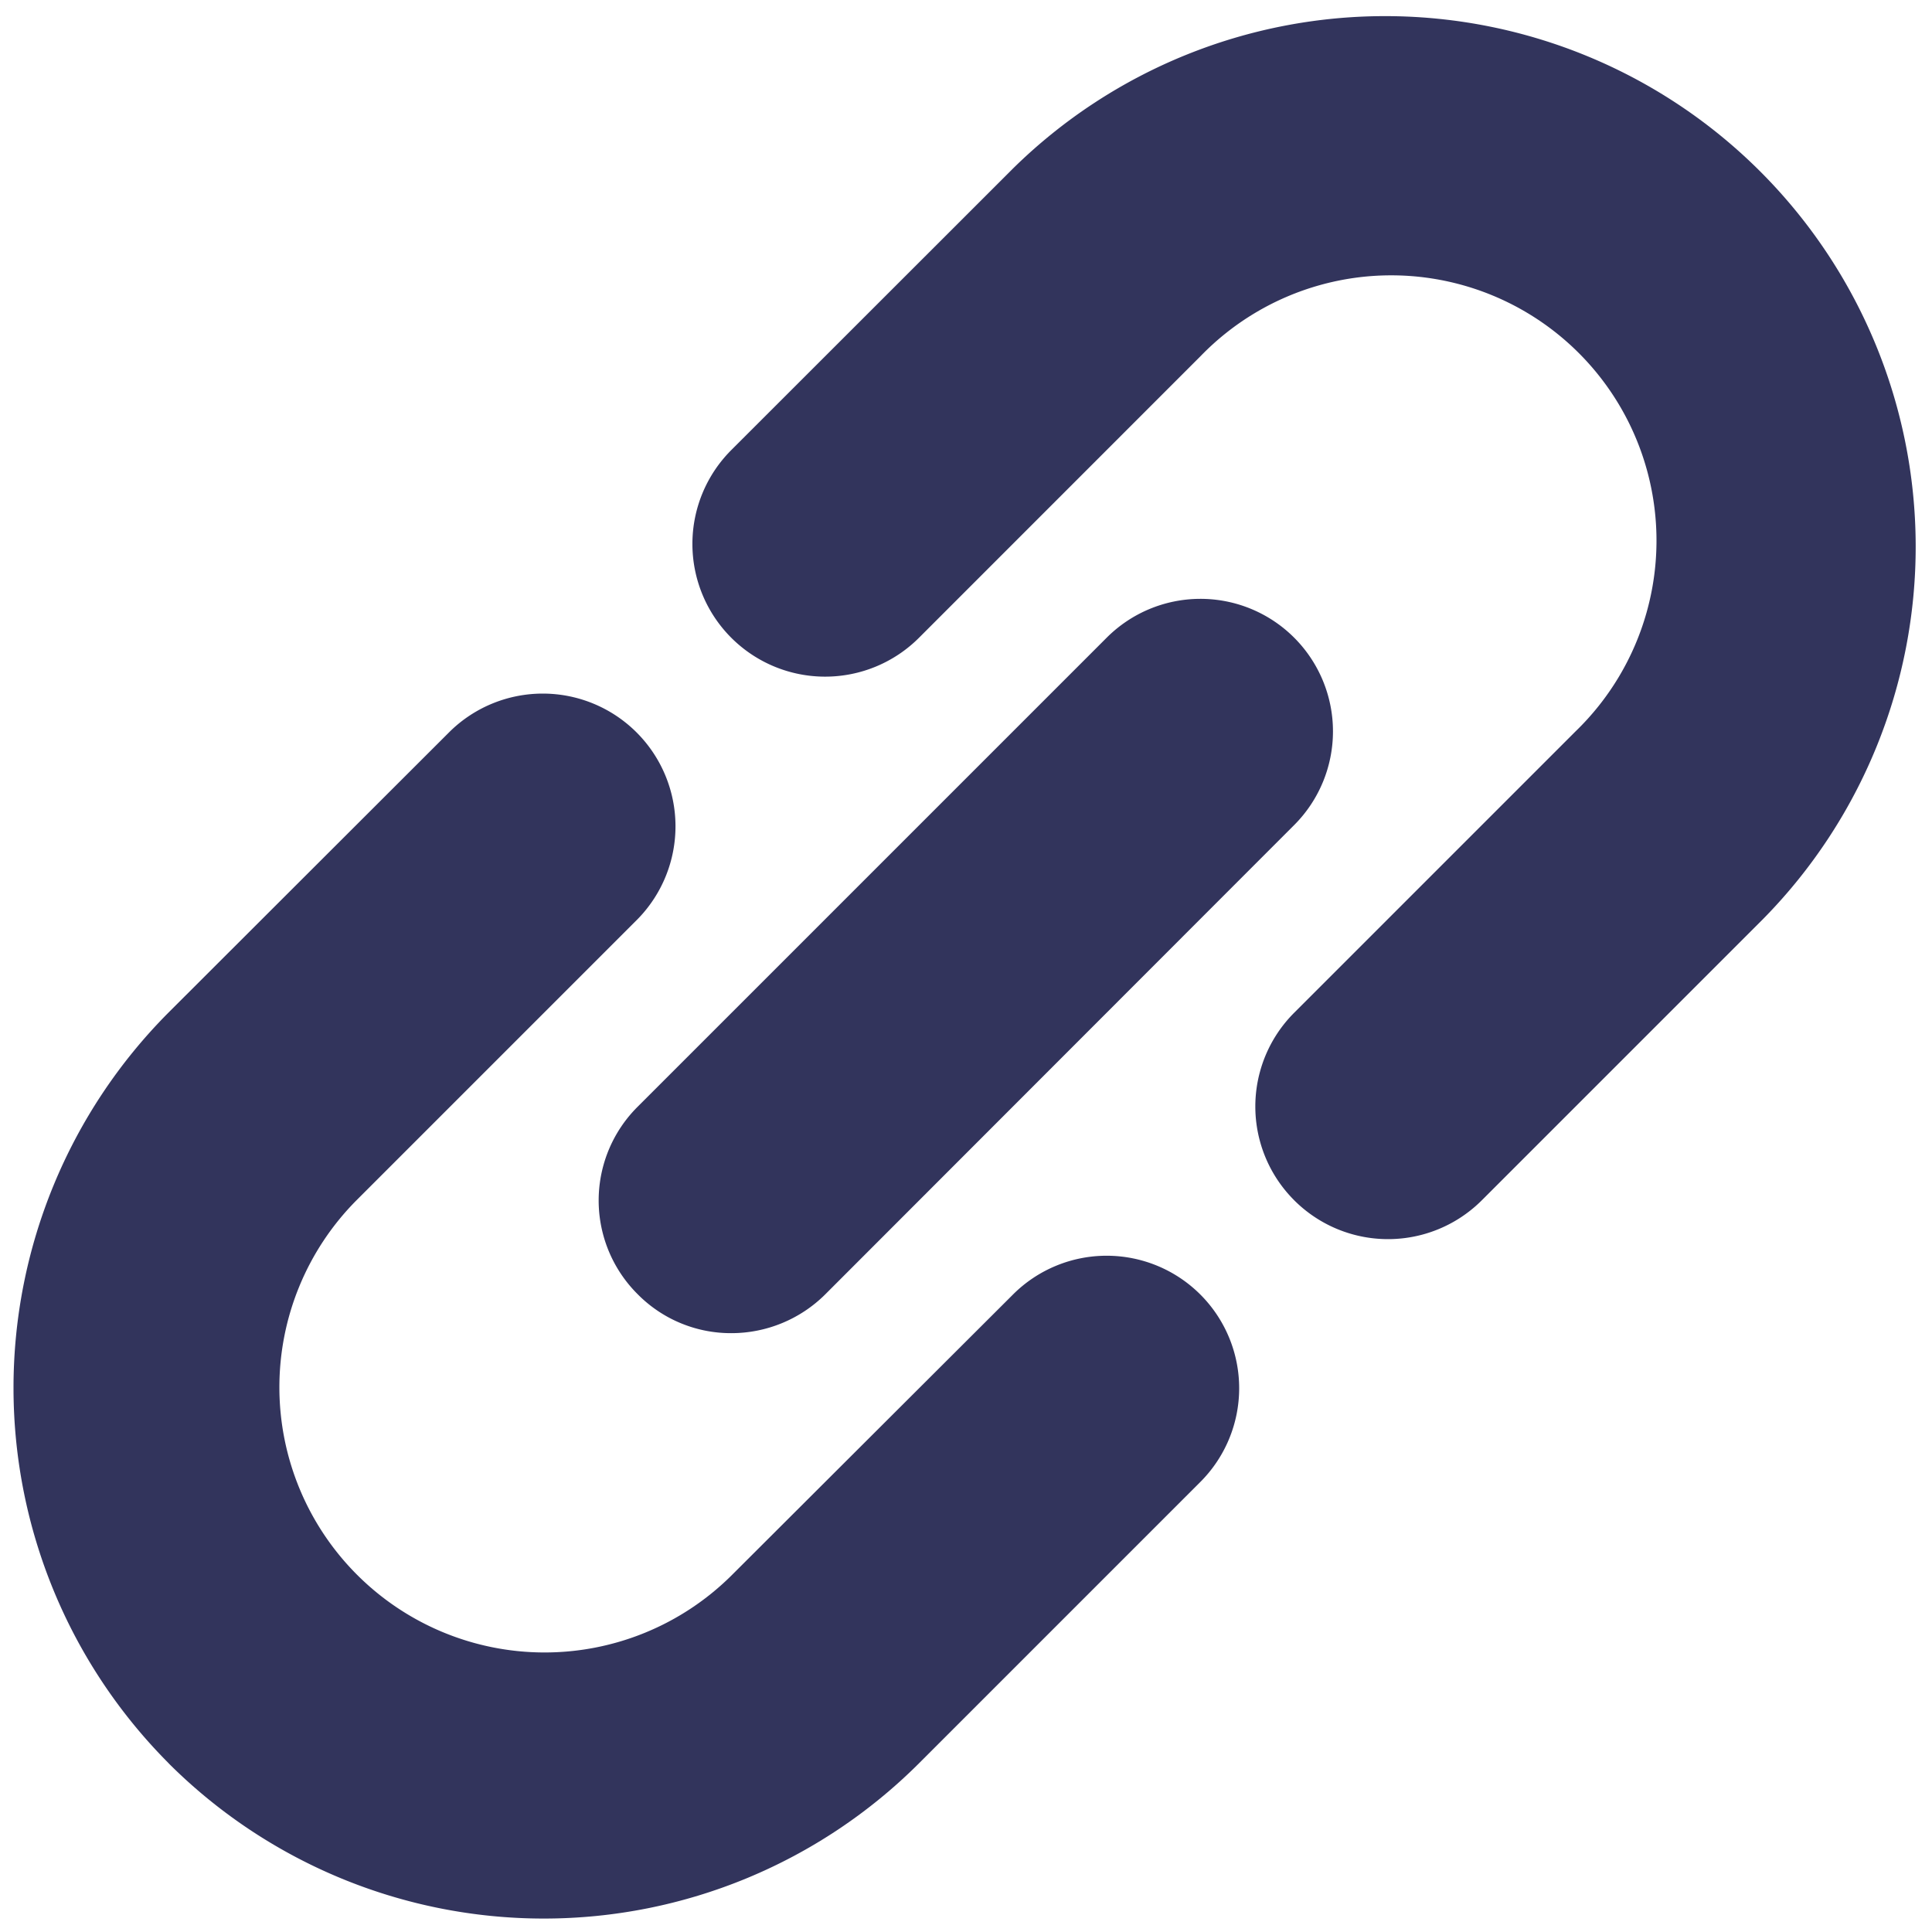 <?xml version="1.0" encoding="UTF-8"?>
<svg xmlns="http://www.w3.org/2000/svg" width="71.445" height="71.446" viewBox="0 0 71.445 71.446">
  <path id="Union_7" data-name="Union 7" d="M5.737,64.705a19.665,19.665,0,0,1-.009-27.757l10.412-10.4a4.908,4.908,0,0,1,6.943,6.938l-10.4,10.4A9.808,9.808,0,0,0,26.543,57.767l10.421-10.4a4.9,4.9,0,0,1,6.92,6.94l-10.4,10.4a19.635,19.635,0,0,1-27.748,0ZM23.083,47.362a4.888,4.888,0,0,1,0-6.938L40.423,23.084a4.9,4.9,0,1,1,6.938,6.924L30.021,47.362A4.924,4.924,0,0,1,26.538,48.8,4.845,4.845,0,0,1,23.083,47.362Zm24.279-3.474a4.9,4.9,0,0,1,0-6.94l10.4-10.4A9.81,9.81,0,1,0,43.9,12.667L33.485,23.084a4.908,4.908,0,0,1-6.943-6.94L36.963,5.729A19.62,19.62,0,0,1,64.7,33.484l-10.4,10.4a4.907,4.907,0,0,1-6.943,0Z" transform="translate(0.5 0.5)" fill="#32345c" stroke="rgba(0,0,0,0)" stroke-miterlimit="10" stroke-width="1" opacity="0.995"></path>
</svg>
